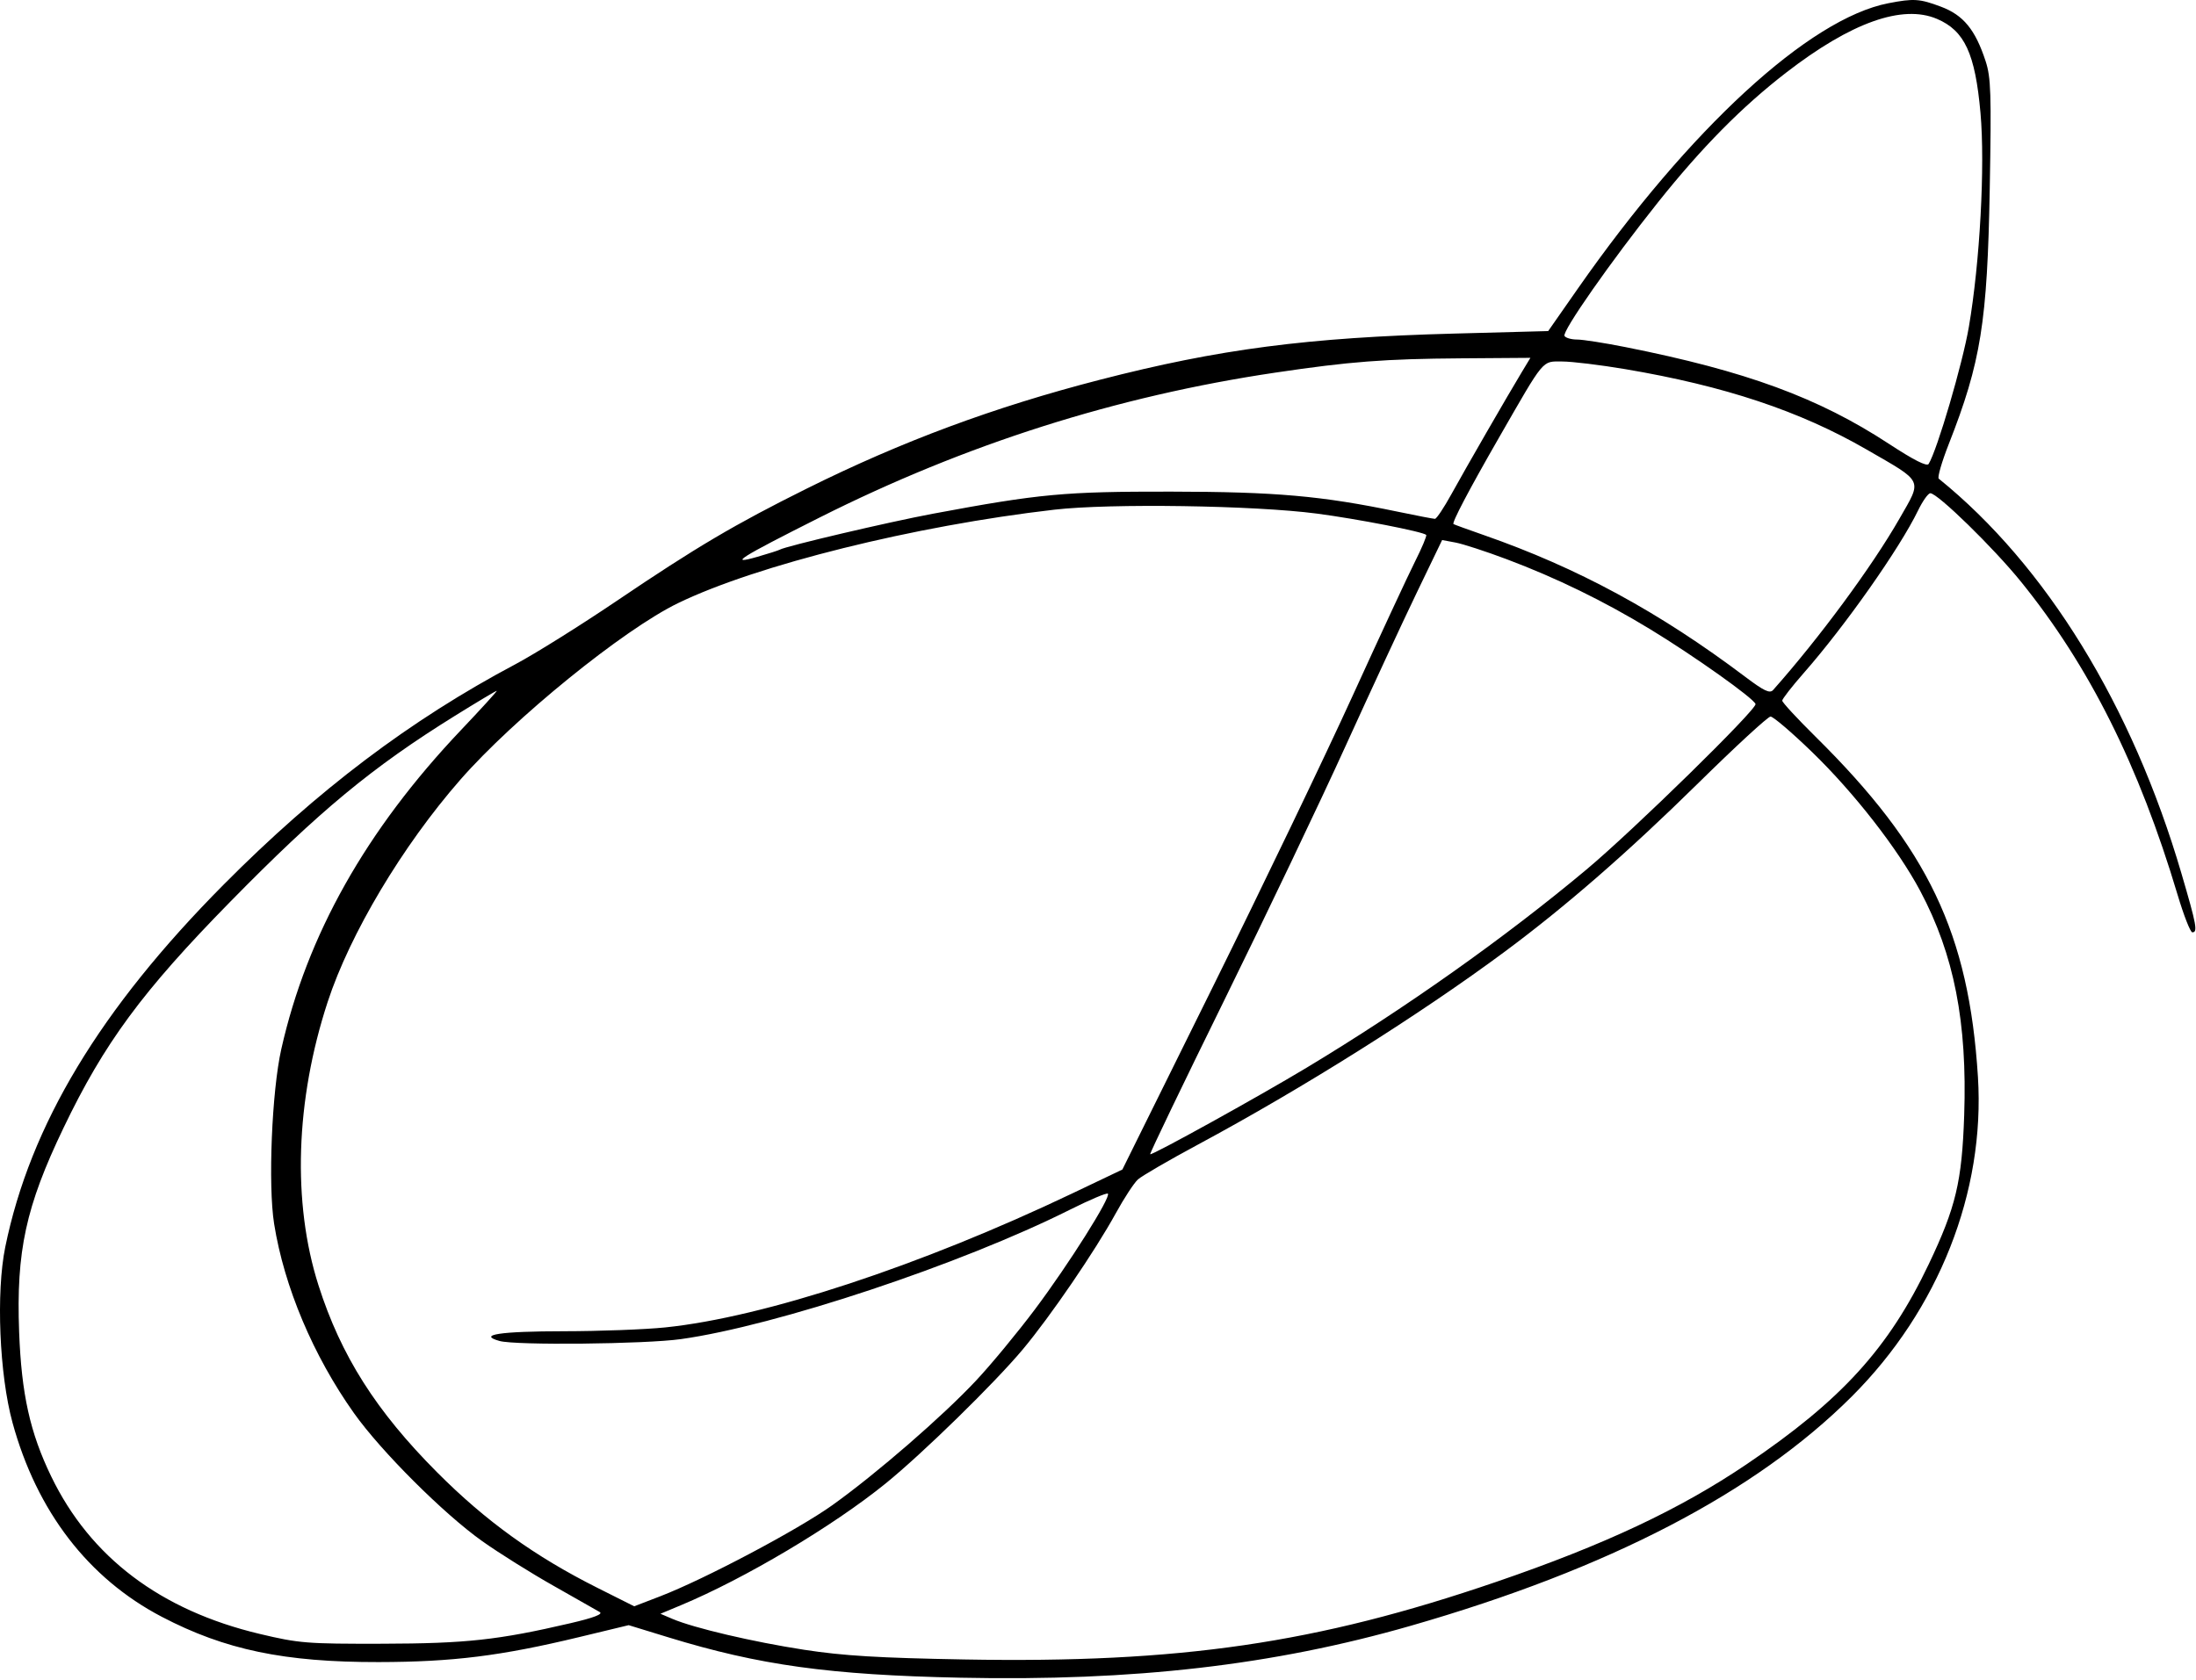 <svg width="600" height="459" viewBox="0 0 600 459" fill="none" xmlns="http://www.w3.org/2000/svg">
<path fill-rule="evenodd" clip-rule="evenodd" d="M515.949 0.883C494.362 5.068 461.631 35.156 431.096 78.884L423.001 90.476L397.225 91.165C357.216 92.234 333.04 95.391 300.449 103.803C271.576 111.256 246.426 120.595 220.449 133.512C200.747 143.308 190.196 149.545 168.449 164.25C158.549 170.944 146.096 178.729 140.777 181.552C112.109 196.76 86.712 215.951 61.1 241.759C27.343 275.775 8.265 307.442 1.437 340.792C-1.103 353.199 -0.175 375.662 3.42 388.792C10.063 413.055 24.136 431.358 44.217 441.853C61.484 450.876 77.714 454.266 103.449 454.222C123.706 454.188 136.875 452.545 158.317 447.377L171.771 444.134L182.61 447.458C207.483 455.087 226.706 457.744 262.449 458.494C309.764 459.488 347.904 455.09 385.397 444.318C439.54 428.763 479.619 407.928 505.938 381.654C529.691 357.942 542.402 325.735 540.419 294.292C537.944 255.062 526.799 231.715 496.035 201.313C491.038 196.374 486.949 191.949 486.949 191.478C486.949 191.007 489.582 187.623 492.801 183.957C504.163 171.016 519.027 149.886 524.044 139.542C525.311 136.929 526.826 134.792 527.41 134.792C529.409 134.792 544.694 149.716 552.212 159.009C570.826 182.014 584.408 209.183 594.973 244.542C596.657 250.179 598.466 254.792 598.992 254.792C600.529 254.792 600.171 252.851 596.02 238.693C582.567 192.801 559.026 154.502 529.711 130.813C529.305 130.485 530.537 126.234 532.447 121.367C541.24 98.969 542.99 88.061 543.647 51.547C544.116 25.498 543.975 21.167 542.512 16.694C539.697 8.089 536.436 4.118 530.298 1.821C524.468 -0.36 522.893 -0.463 515.949 0.883ZM529.231 5.163C536.782 8.381 539.671 14.63 541.118 30.875C542.4 45.275 540.967 71.638 537.94 89.343C536.223 99.389 529.295 122.997 526.951 126.789C526.477 127.556 522.888 125.741 516.147 121.325C496.835 108.671 477.071 101.41 444.091 94.852C438.394 93.719 432.458 92.792 430.9 92.792C429.342 92.792 427.795 92.352 427.462 91.813C426.718 90.609 440.121 71.444 453.003 55.292C464.984 40.27 475.931 29.187 488.014 19.849C505.766 6.13 519.78 1.136 529.231 5.163ZM415.879 101.542C411.896 108.13 400.404 128.062 396.564 135.042C394.522 138.754 392.495 141.792 392.059 141.792C391.624 141.792 387.033 140.91 381.858 139.831C361.095 135.504 348.551 134.394 319.949 134.355C290.835 134.316 284.087 134.942 254.949 140.383C242.911 142.631 214.628 149.27 213.055 150.216C212.722 150.417 209.974 151.294 206.949 152.165C198.764 154.522 202.117 152.402 223.903 141.448C263.764 121.405 305.005 108.287 348.449 101.832C368.868 98.798 378.239 98.078 399.298 97.927L418.147 97.792L415.879 101.542ZM444.074 100.884C471.198 105.469 491.742 112.311 509.949 122.821C525.758 131.947 525.225 130.826 518.96 141.773C511.504 154.803 497.082 174.364 484.457 188.57C483.557 189.583 481.985 188.841 476.885 184.996C453.362 167.261 431.125 155.197 405.449 146.243C401.049 144.708 397.306 143.349 397.132 143.222C396.634 142.859 401.35 133.887 409.438 119.811C422.175 97.645 421.225 98.792 426.836 98.792C429.51 98.792 437.267 99.733 444.074 100.884ZM359.78 140.356C370.853 141.807 388.792 145.302 389.67 146.179C389.894 146.404 388.526 149.671 386.63 153.44C384.734 157.208 377.028 173.792 369.506 190.292C361.984 206.792 344.767 242.64 331.245 269.954L306.66 319.617L293.054 326.105C251.495 345.926 208.785 359.99 181.717 362.768C176.228 363.331 163.797 363.799 154.093 363.807C136.619 363.822 130.368 364.77 136.501 366.473C140.922 367.701 176.214 367.337 186.04 365.962C212.083 362.318 262.512 345.54 292.304 330.608C297.724 327.891 302.403 325.913 302.702 326.212C303.602 327.111 292.042 345.454 282.822 357.757C278.068 364.101 270.805 372.892 266.682 377.292C257.51 387.082 239.545 402.664 227.449 411.321C218.034 418.06 192.499 431.58 180.365 436.251L173.282 438.977L163.275 433.956C146.072 425.323 132.711 415.696 119.425 402.361C102.768 385.642 93.154 370.486 87.028 351.292C79.815 328.688 80.719 300.726 89.533 273.792C95.616 255.203 109.935 231.208 125.731 213.135C140.397 196.354 170.367 172.035 185.273 164.82C206.833 154.384 249.929 143.682 288.097 139.285C303.378 137.525 342.651 138.111 359.78 140.356ZM411.582 152.796C425.245 157.928 438.241 164.27 450.949 172.006C462.888 179.273 479.12 190.806 479.651 192.398C480.113 193.785 446.347 226.851 433.439 237.651C411.181 256.276 383.893 275.6 356.949 291.817C343.699 299.792 314.673 315.85 314.258 315.434C314.086 315.262 323.183 296.348 334.473 273.401C345.763 250.455 360.668 219.219 367.595 203.987C374.522 188.755 383.302 169.833 387.107 161.938L394.025 147.584L397.701 148.273C399.723 148.653 405.969 150.688 411.582 152.796ZM125.932 199.542C100.015 226.86 83.883 255.511 76.857 286.703C74.266 298.207 73.211 323.891 74.897 334.456C77.644 351.677 85.587 370.514 96.709 386.183C104.127 396.633 121.208 413.684 131.774 421.187C136.341 424.43 145.11 429.921 151.263 433.389C157.415 436.858 163.086 440.08 163.865 440.55C164.818 441.125 162.199 442.122 155.865 443.598C136.129 448.197 127.359 449.154 104.449 449.208C83.861 449.257 81.713 449.086 70.986 446.533C43.848 440.076 24.677 425.592 13.981 403.465C8.199 391.505 5.86 380.954 5.227 363.983C4.404 341.898 7.047 329.734 17.328 308.292C28.474 285.048 38.859 270.955 62.912 246.433C87.28 221.59 101.728 209.631 124.325 195.602C130.359 191.857 135.483 188.792 135.713 188.792C135.943 188.792 131.542 193.629 125.932 199.542ZM495.121 205.542C506.611 216.673 518.552 232.01 524.639 243.453C533.904 260.873 537.526 279.349 536.664 304.792C536.048 322.958 534.394 329.91 526.982 345.479C516.027 368.489 503.126 382.661 477.177 400.187C458.917 412.519 438.329 422.191 408.824 432.298C359.71 449.12 322.437 454.564 263.577 453.51C240.049 453.089 230.445 452.509 219.737 450.863C205.76 448.714 189.556 444.913 183.702 442.409L180.449 441.018L185.949 438.724C203.477 431.413 227.555 417.099 241.949 405.432C252.066 397.231 271.725 378.01 279.477 368.739C287.034 359.701 299.196 341.891 304.87 331.554C307.125 327.445 309.844 323.292 310.912 322.325C311.98 321.359 319.349 317.078 327.288 312.812C355.835 297.471 387.974 277.257 411.149 260.066C427.794 247.718 444.926 232.794 463.943 214.076C474.121 204.057 483.036 195.844 483.753 195.826C484.47 195.807 489.586 200.179 495.121 205.542Z" fill="black"/>
</svg>

